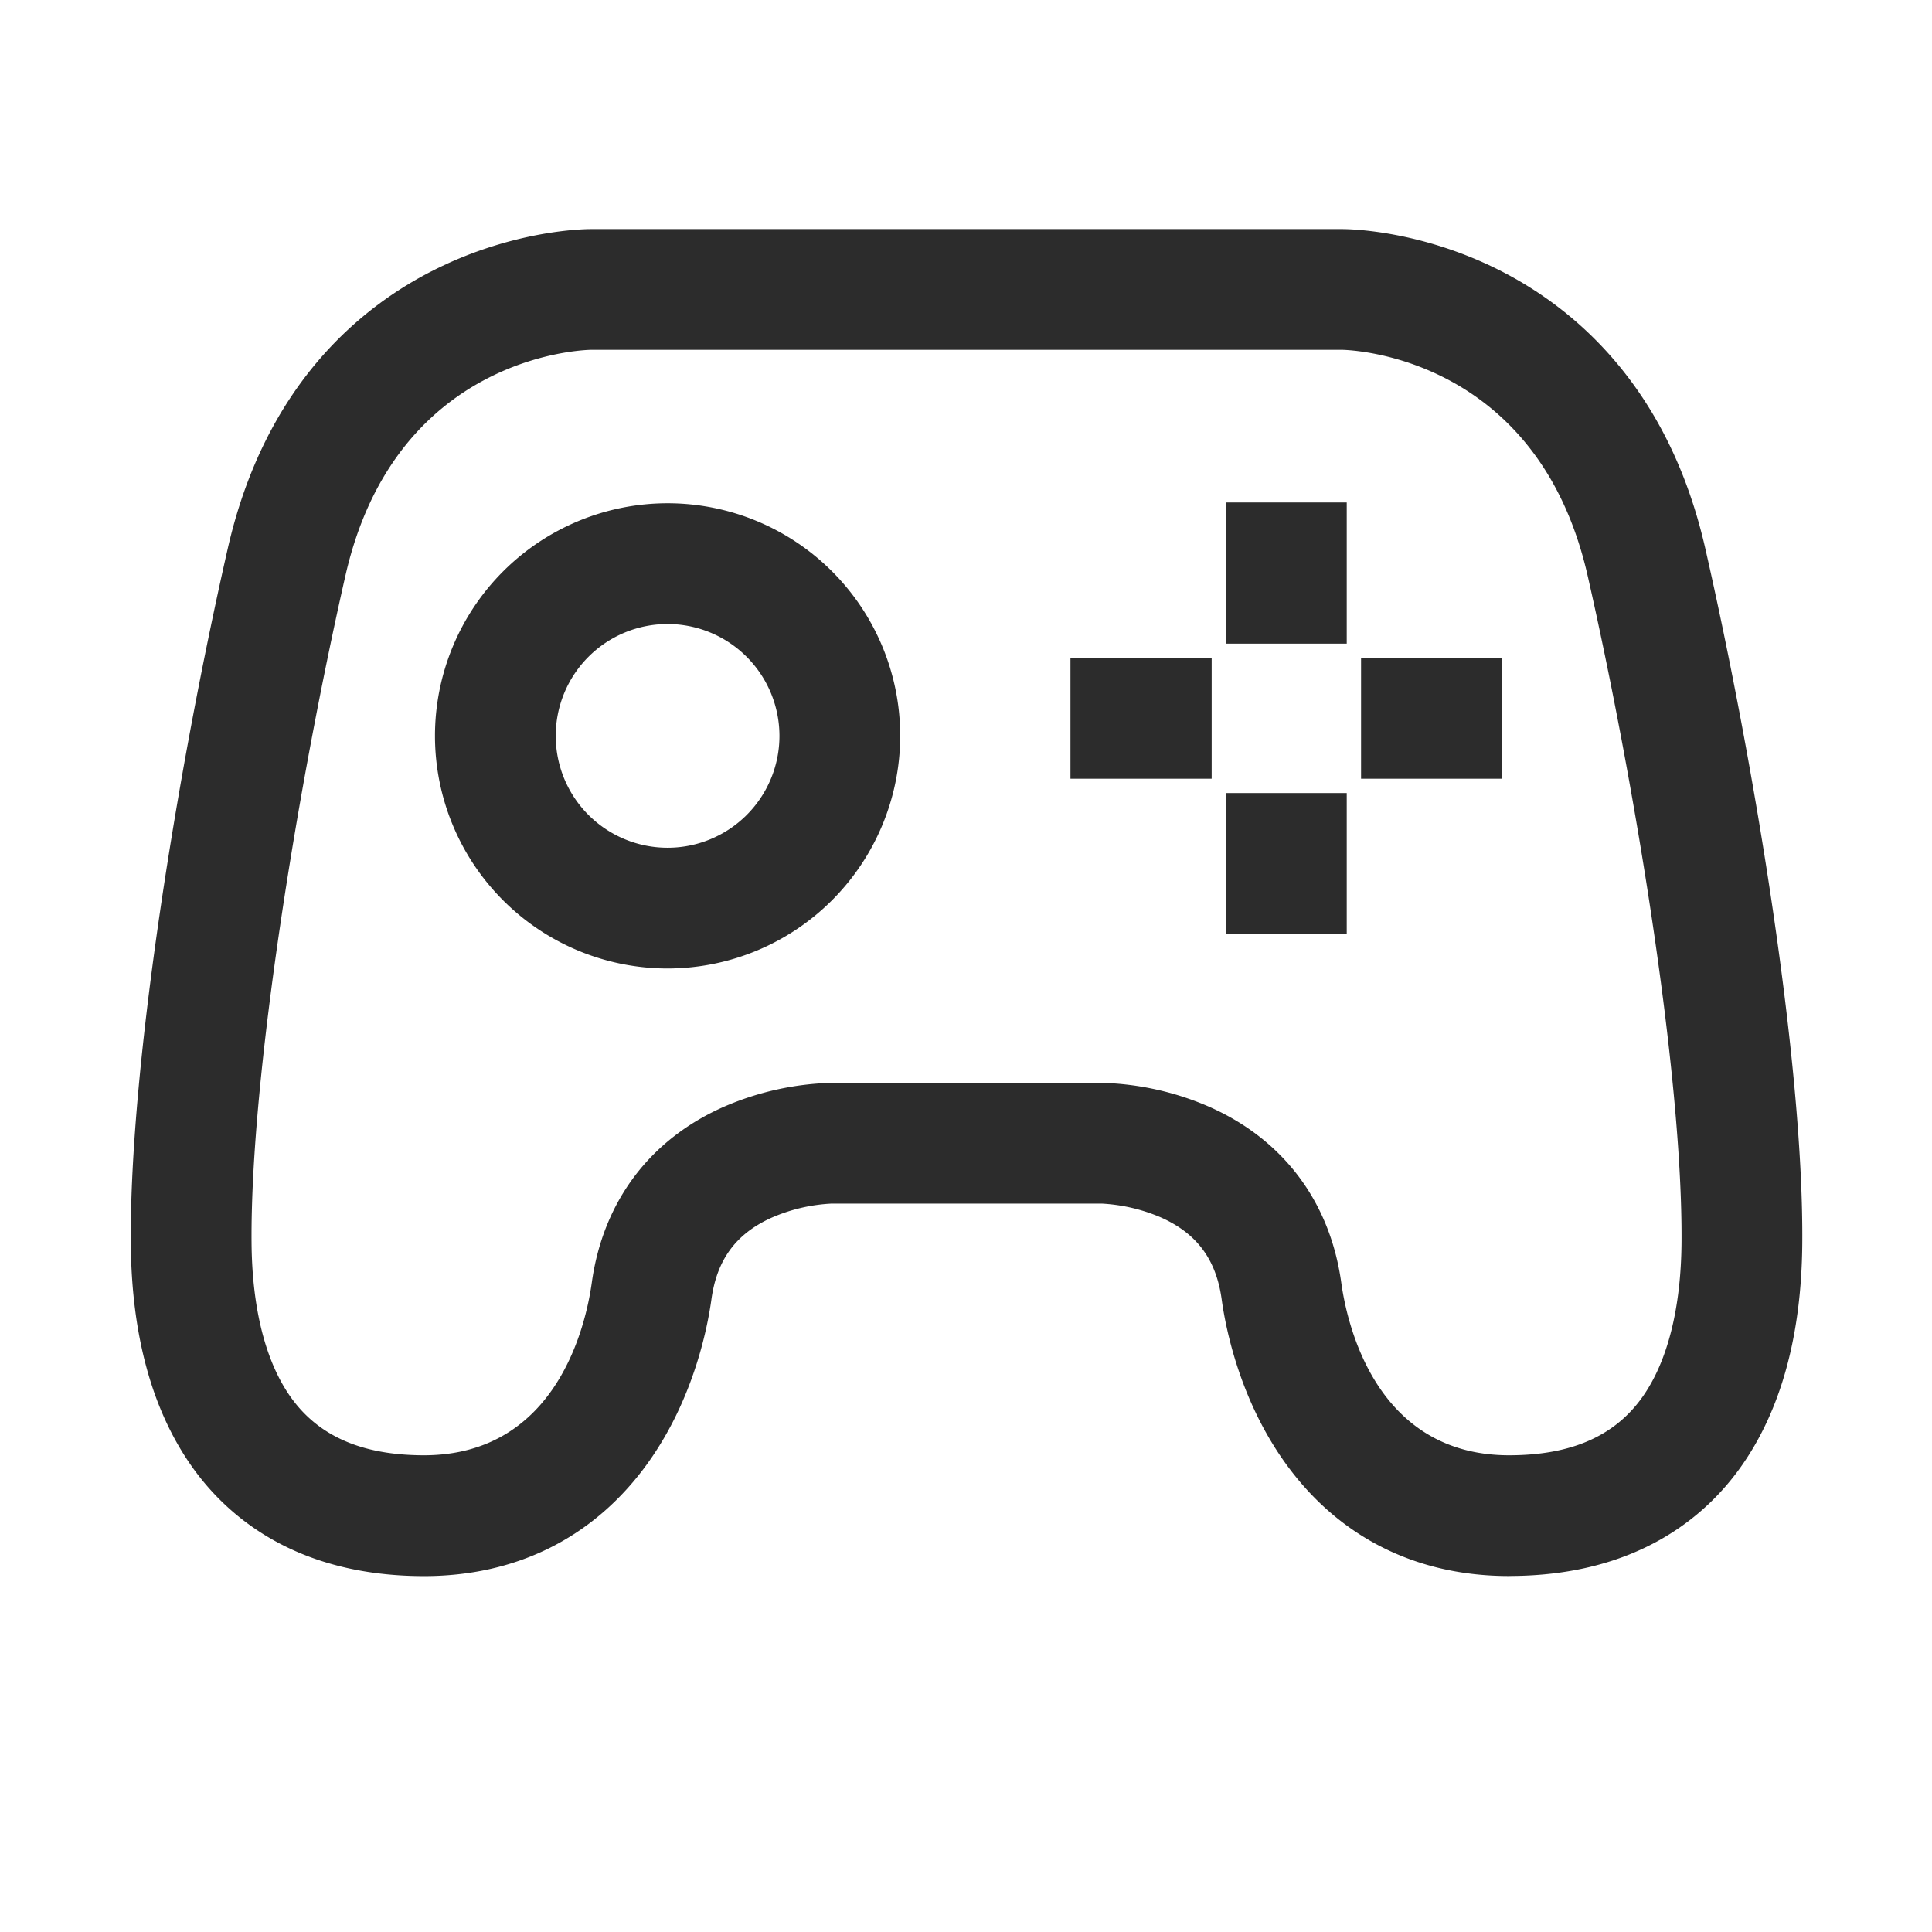 <?xml version="1.0" standalone="no"?><!DOCTYPE svg PUBLIC "-//W3C//DTD SVG 1.1//EN" "http://www.w3.org/Graphics/SVG/1.1/DTD/svg11.dtd"><svg t="1743338780541" class="icon" viewBox="0 0 1024 1024" version="1.1" xmlns="http://www.w3.org/2000/svg" p-id="1572" width="64" height="64" xmlns:xlink="http://www.w3.org/1999/xlink"><path d="M799.88 835.33c-48.08 0-88.3-19.63-116.37-56.82-26.09-34.56-33.87-74.35-36-89.85-2.93-21.31-13.34-35.18-32.76-43.64a91.79 91.79 0 0 0-30.75-7.09H440.77a90.26 90.26 0 0 0-32.46 7.77c-18.46 8.54-28.38 22.19-31.24 43-2.14 15.5-9.92 55.29-36 89.85-28.07 37.18-68.3 56.82-116.38 56.82h-0.74c-66.95-0.28-103.2-31.41-121.82-57.47-21.4-29.98-32.44-69.97-32.8-118.9-0.71-95.21 25.28-253.5 51.36-368.14 19.76-86.89 70.66-128.46 109.89-148 41.75-20.84 78.54-21.44 82.6-21.44h398.21c4.05 0 40.84 0.6 82.6 21.44 39.22 19.58 90.13 61.15 109.89 148C930 405.53 956 563.82 955.24 659c-0.37 48.9-11.4 88.89-32.8 118.83-18.61 26.06-54.86 57.19-121.81 57.47zM584 573.93a152.56 152.56 0 0 1 56.31 12.42c39.59 17.24 64.67 50.48 70.6 93.58 3 21.47 18.12 91.4 89 91.4h0.46c32.46-0.13 55.36-10.17 70-30.67 13.39-18.75 20.61-47.14 20.87-82.11 0.67-89.59-25.33-246-49.77-353.47C815 188.81 716.36 185.5 711.23 185.41H313.34c-5.13 0.09-103.8 3.4-130.25 119.67-24.43 107.44-50.43 263.92-49.76 353.47 0.26 35 7.48 63.36 20.87 82.11 14.65 20.5 37.55 30.54 70 30.67h0.45c70.89 0 86-69.93 89-91.4 5.94-43.1 31-76.34 70.61-93.58a153.23 153.23 0 0 1 56.38-12.42H584z" p-id="1573" fill="#2c2c2c"></path><path d="M353.84 513.32A123.29 123.29 0 1 1 477.13 390a123.43 123.43 0 0 1-123.29 123.32z m0-182.58A59.29 59.29 0 1 0 413.13 390a59.36 59.36 0 0 0-59.29-59.26zM649.8 266.31h64v74.84h-64zM649.8 420.33h64v74.84h-64zM721.39 348.74h74.84v64h-74.84zM567.37 348.74h74.84v64h-74.84z" p-id="1574" fill="#2c2c2c"></path></svg>
